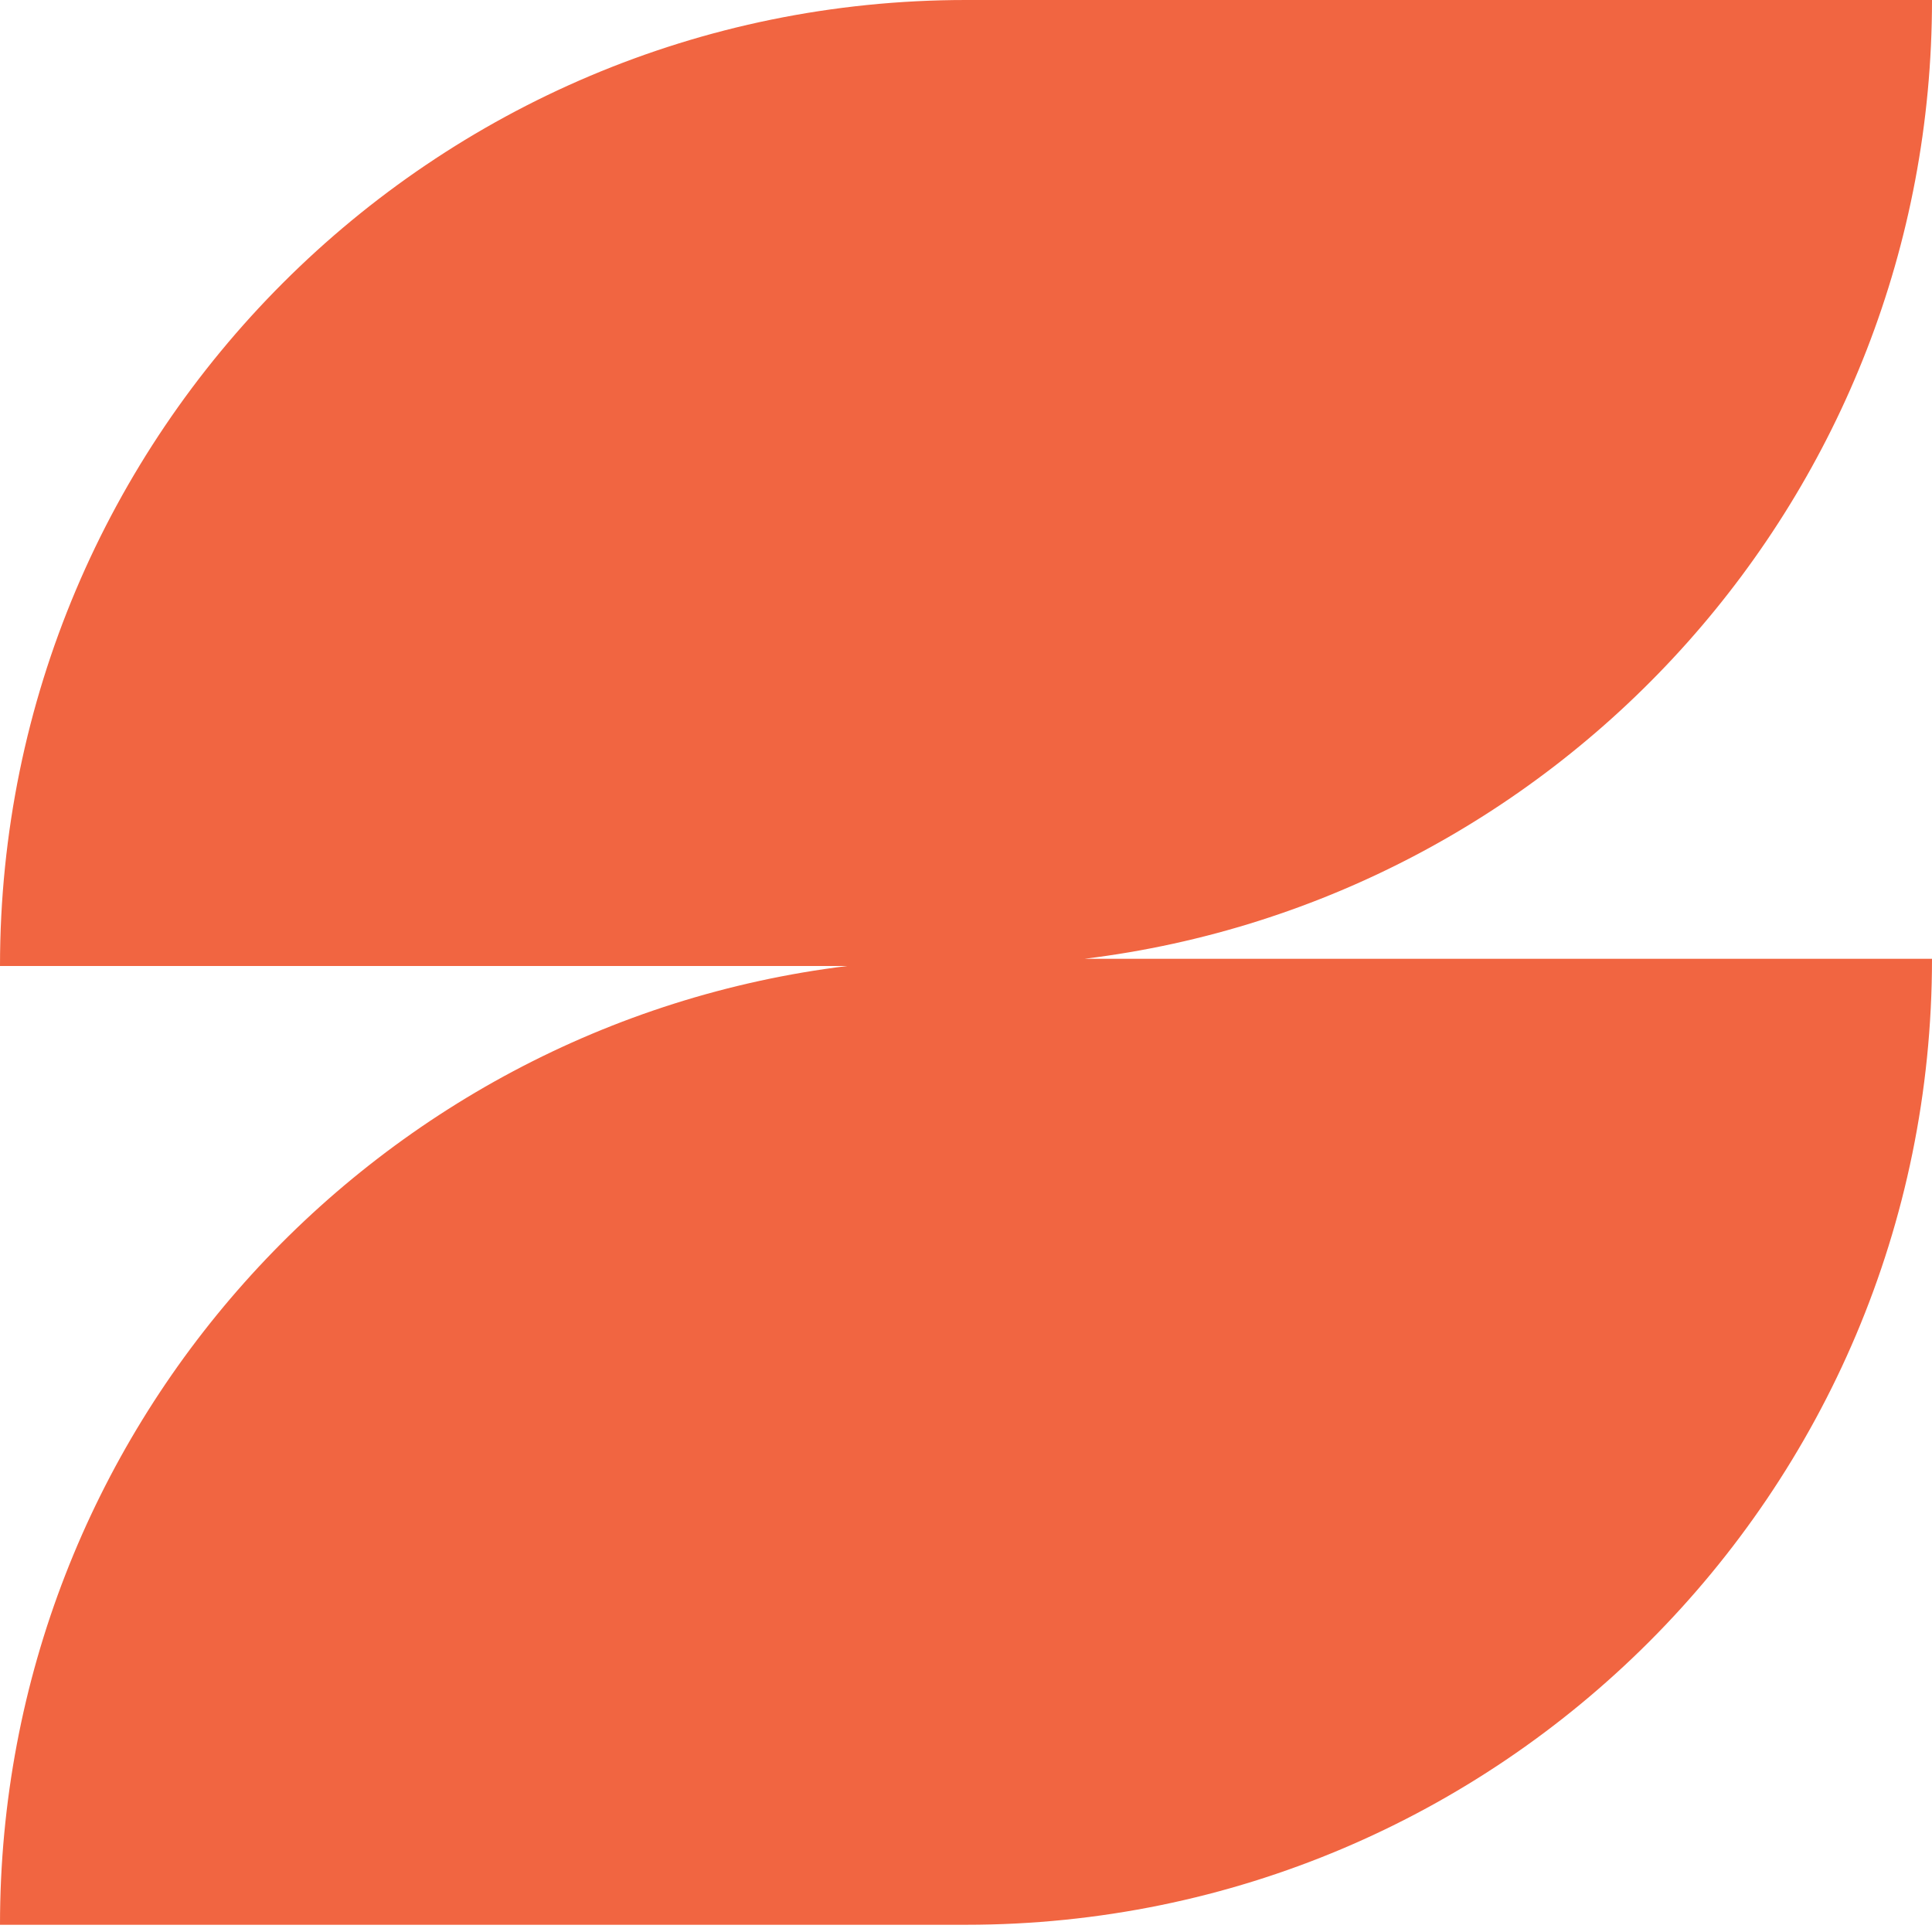 <svg width="180" height="180" viewBox="0 0 180 180" fill="none" xmlns="http://www.w3.org/2000/svg">
<path id="Vector" fill-rule="evenodd" clip-rule="evenodd" d="M101.065 89.326C145.55 83.873 180 45.96 180 3.93401e-06L90 0C40.295 2.17214e-06 0 40.295 0 90H78.936C34.45 95.454 0 133.367 0 179.327H90.001C139.707 179.327 180 139.032 180 89.326H101.065Z" fill="#F16541"/>
</svg>
